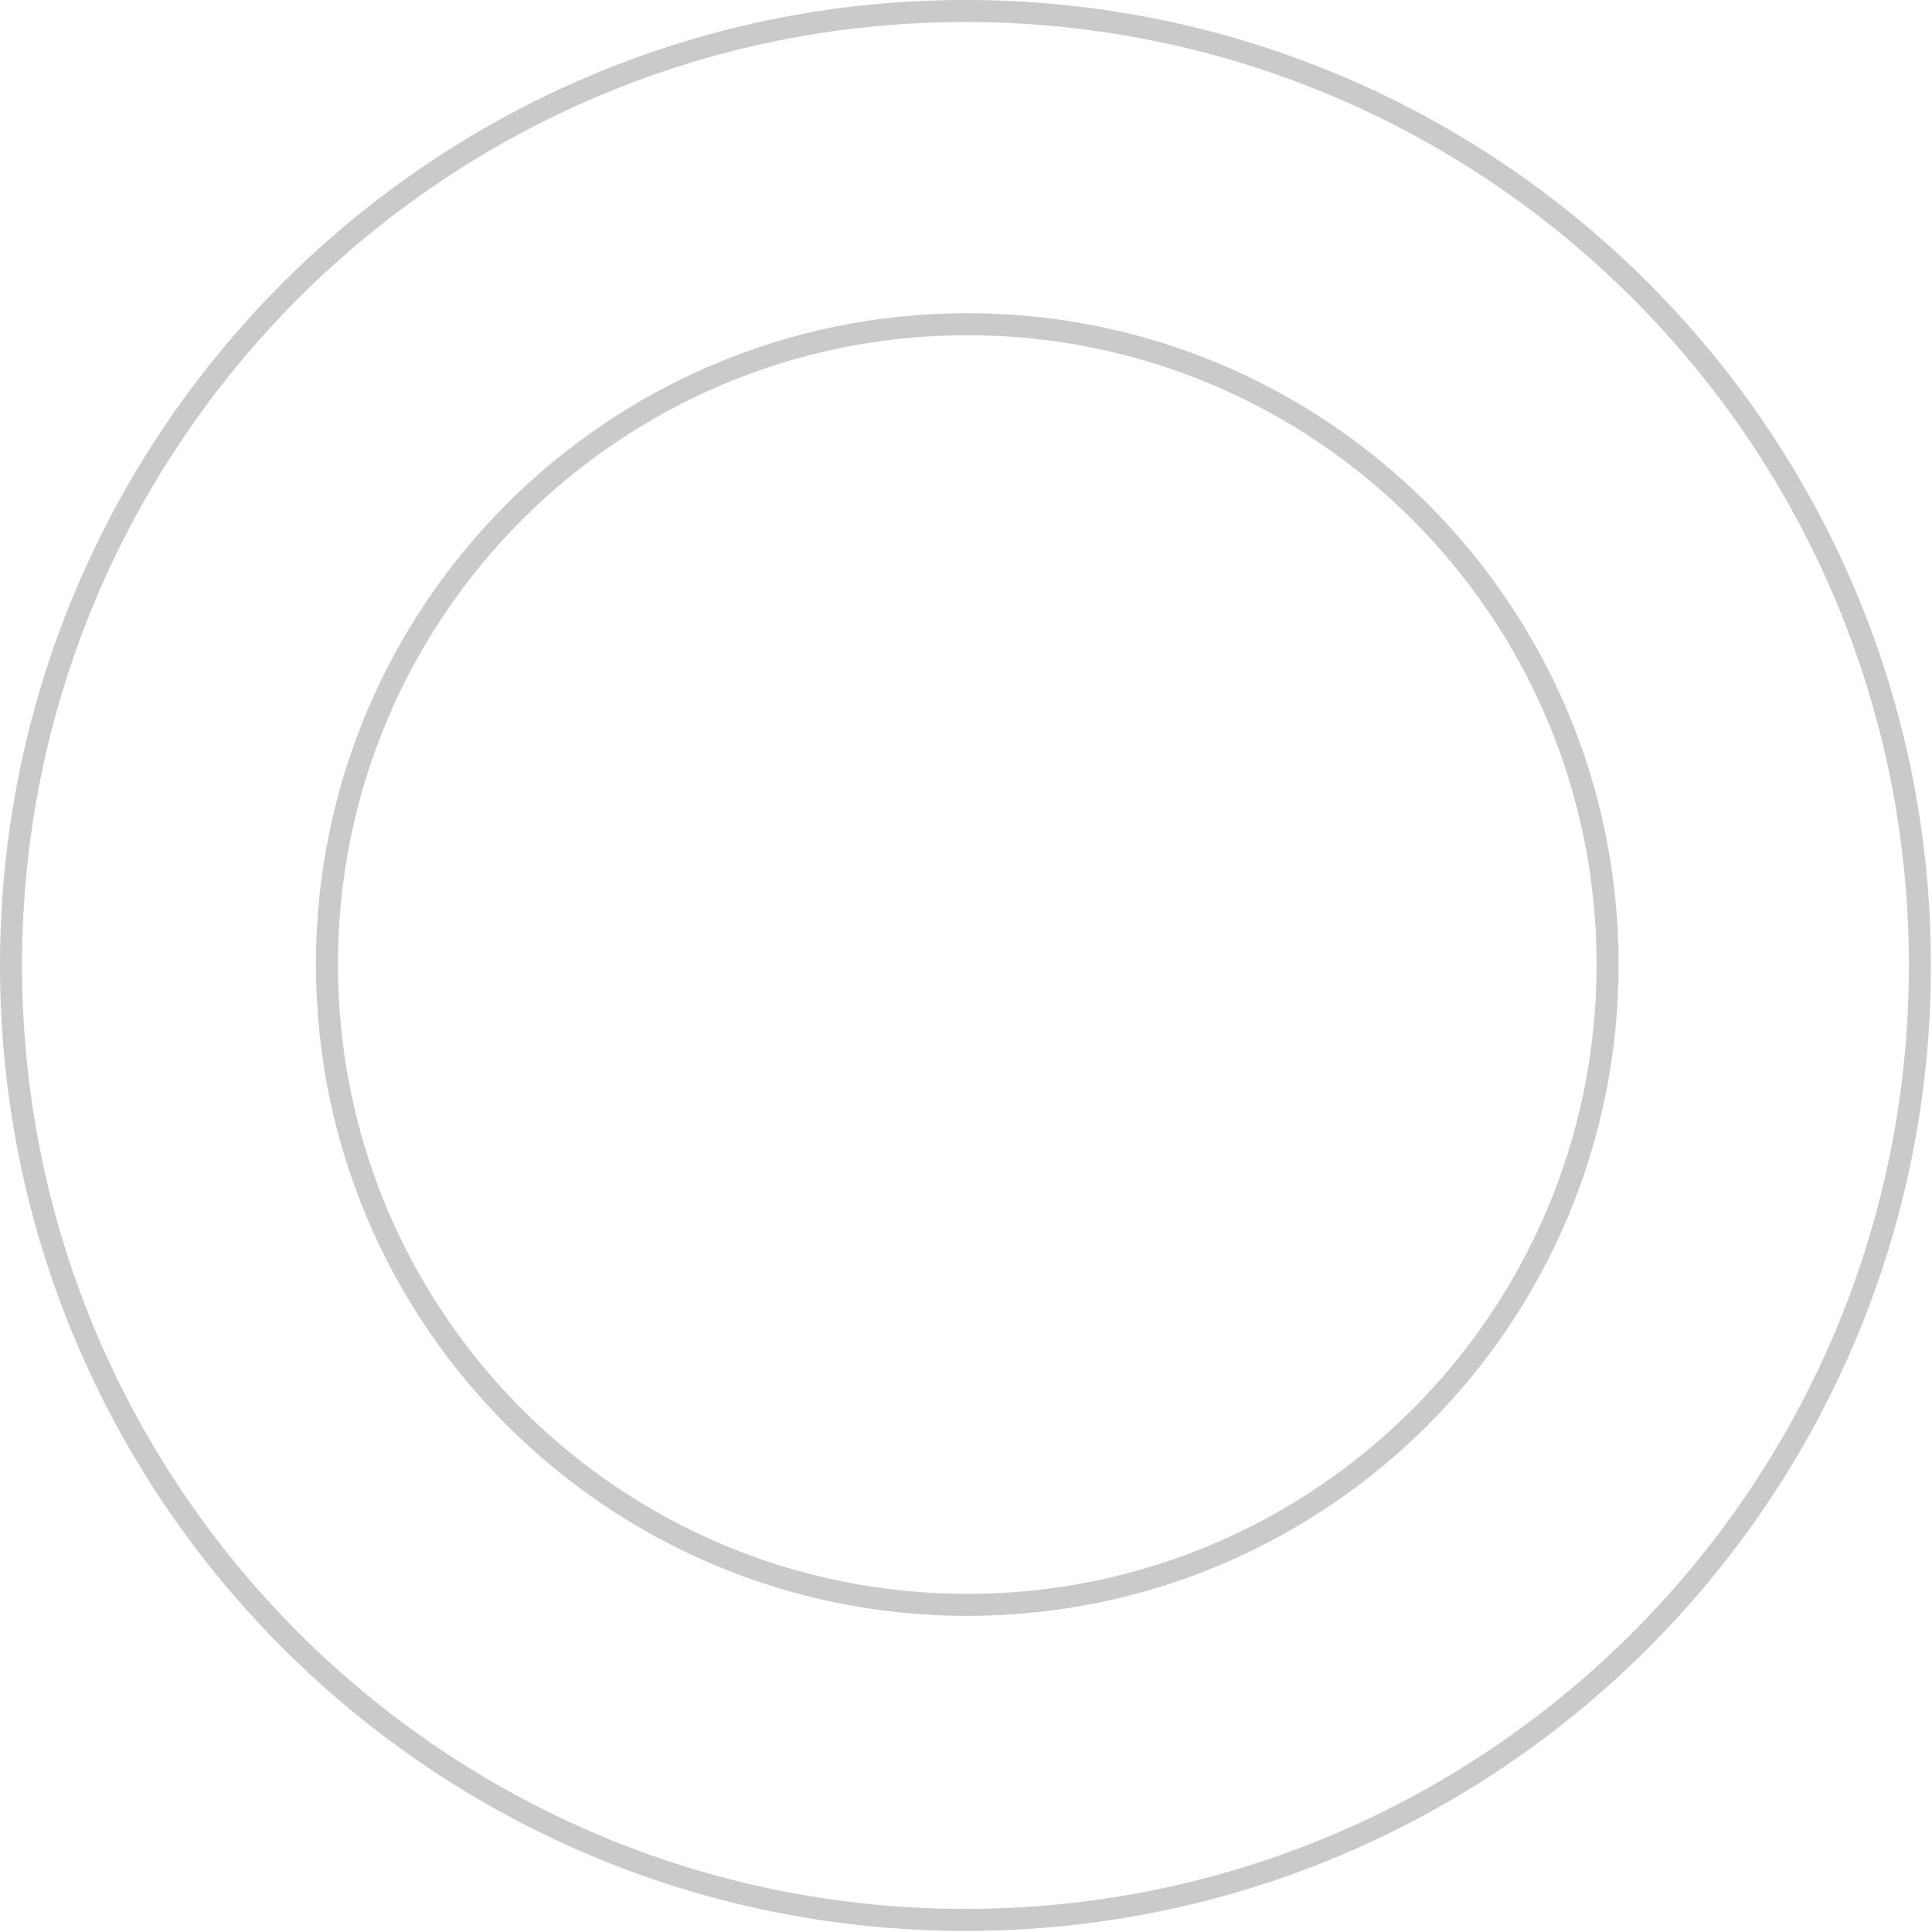 <?xml version="1.0" encoding="UTF-8"?> <svg xmlns="http://www.w3.org/2000/svg" width="702" height="702" viewBox="0 0 702 702" fill="none"> <g opacity="0.3"> <path d="M697.608 350.804C697.608 542.339 542.339 697.608 350.804 697.608C159.269 697.608 4 542.339 4 350.804C4 159.269 159.269 4 350.804 4C542.339 4 697.608 159.269 697.608 350.804Z" stroke="#4F4C4D" stroke-width="8"></path> <path d="M584.125 350.468C584.125 478.966 479.956 583.134 351.458 583.134C222.959 583.134 118.791 478.966 118.791 350.468C118.791 221.969 222.959 117.801 351.458 117.801C479.956 117.801 584.125 221.969 584.125 350.468Z" stroke="#4F4C4D" stroke-width="8"></path> </g> </svg> 